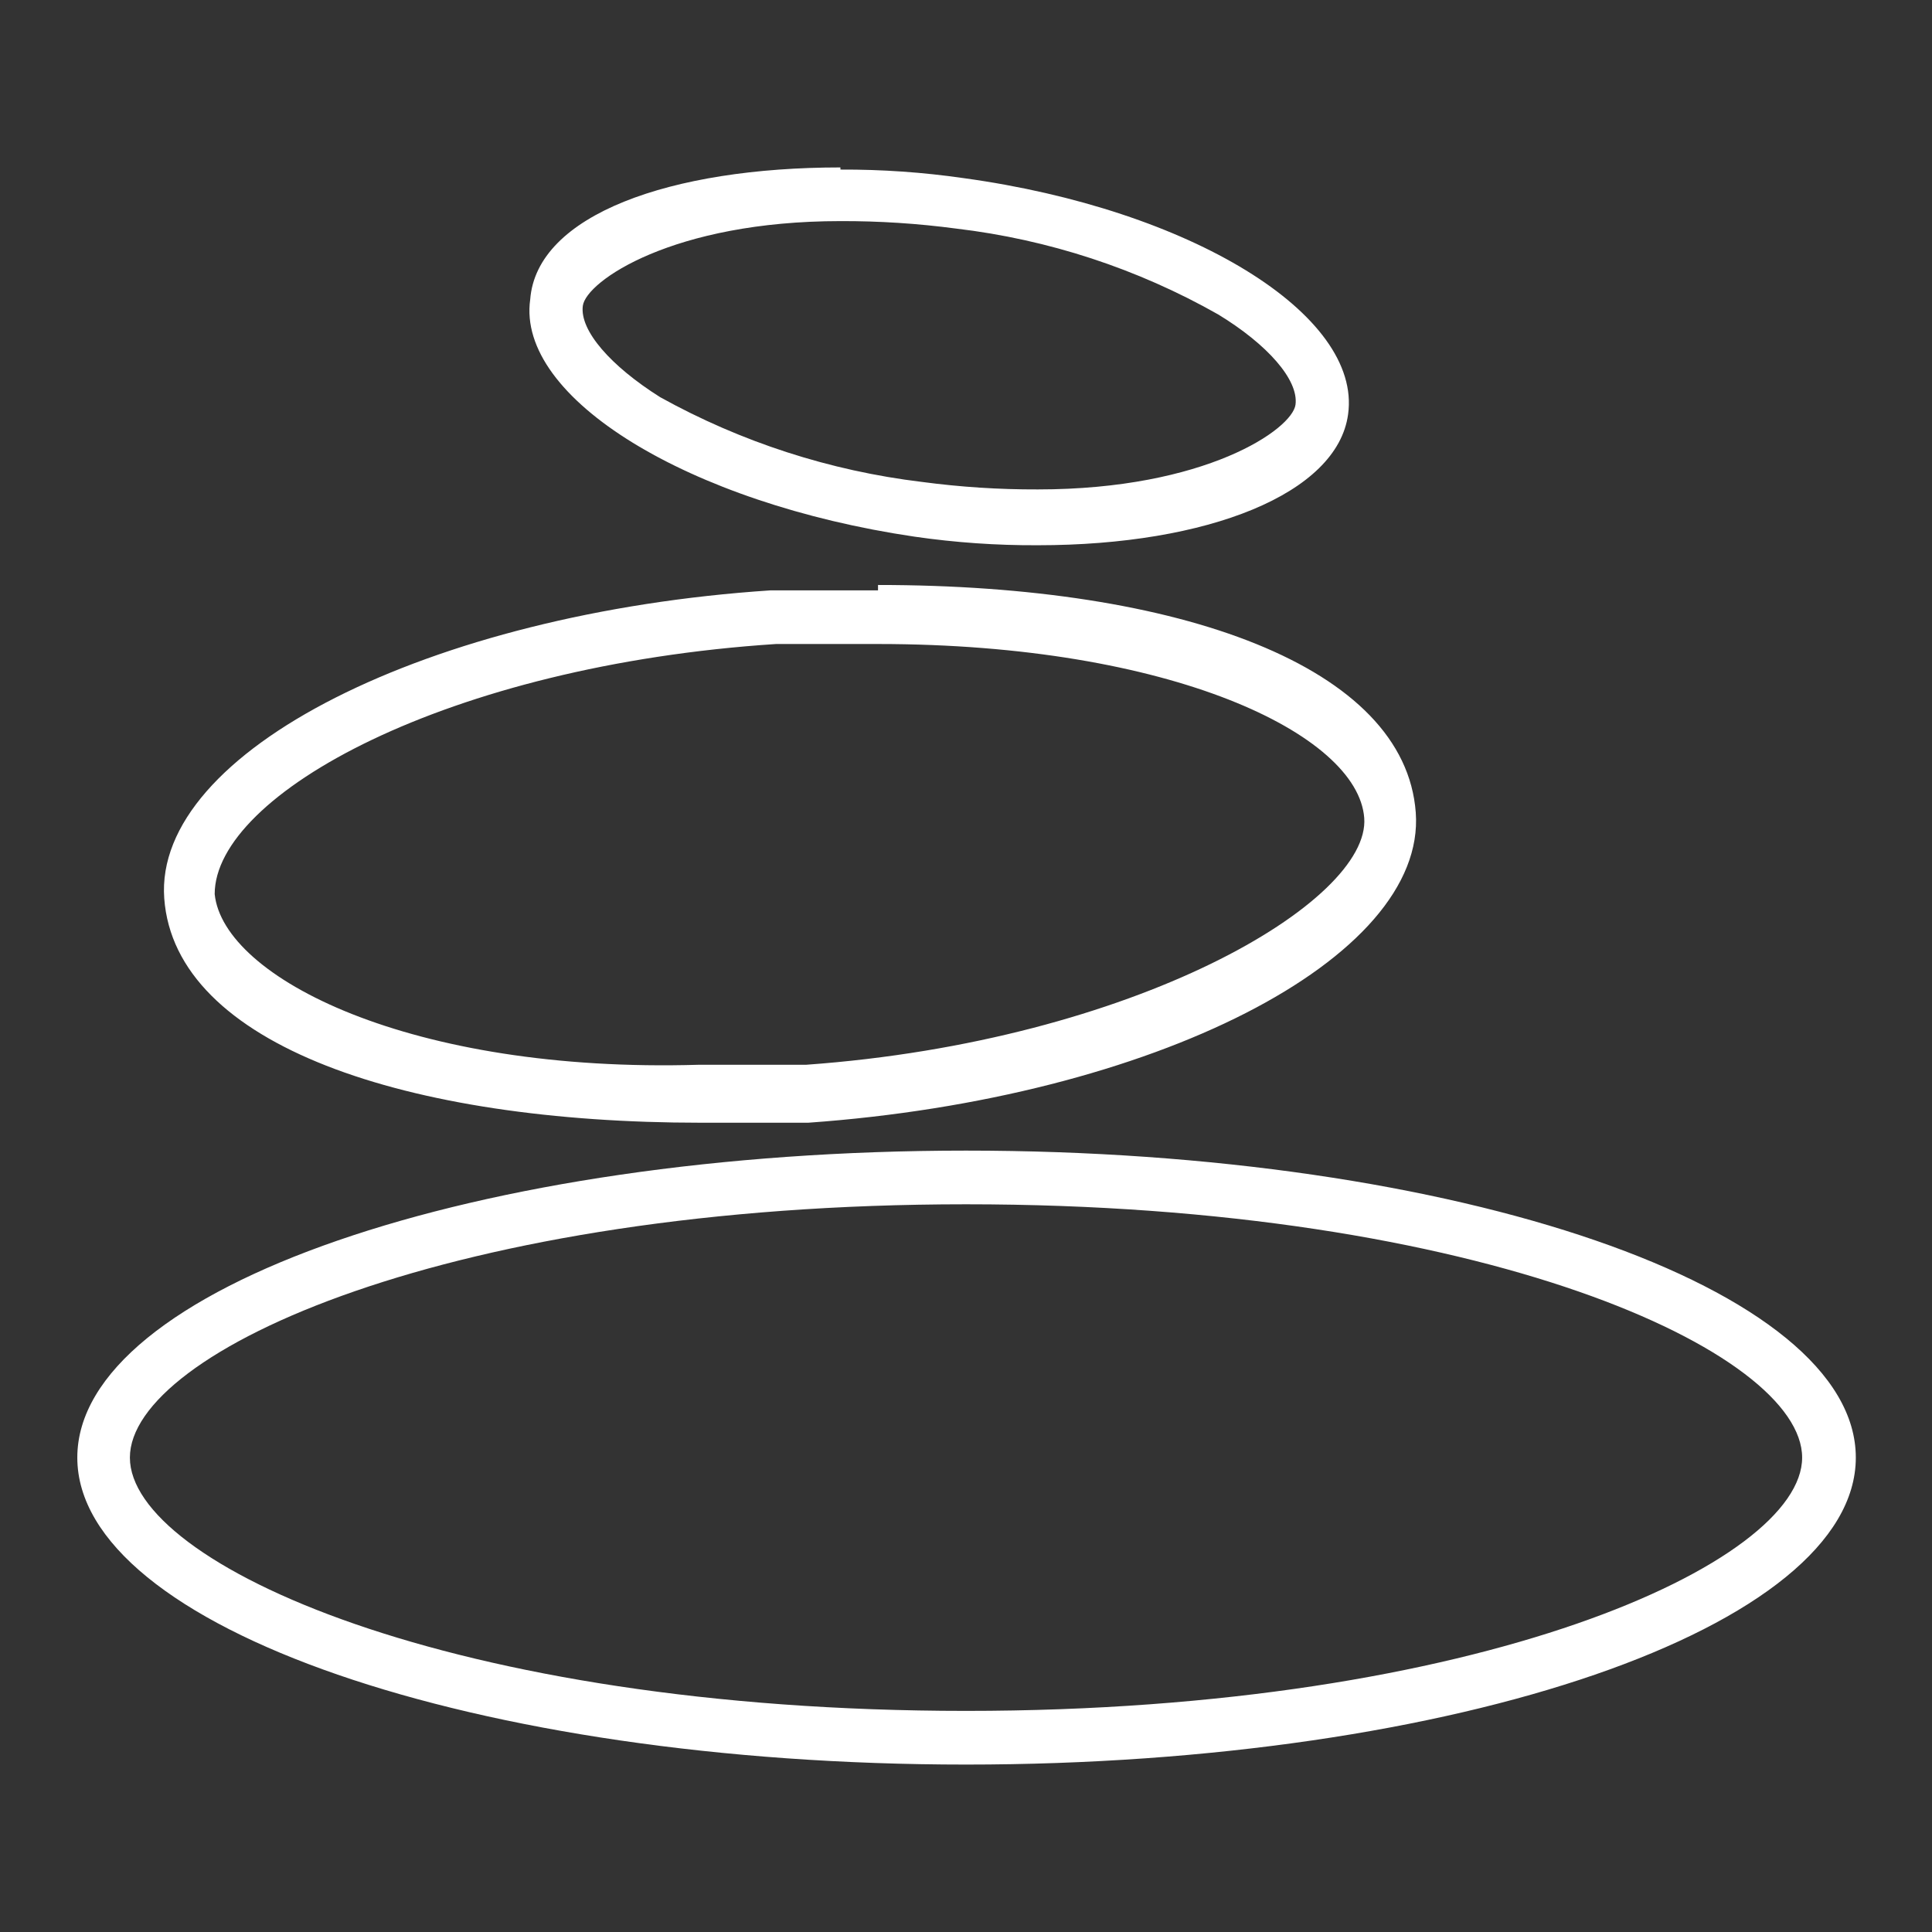 <svg width="74" height="74" viewBox="0 0 74 74" fill="none" xmlns="http://www.w3.org/2000/svg"><rect x="0" y="0" width="74" height="74" fill="#333333" stroke="none"/> <path d="M37.001 46.127C56.858 46.127 69.026 51.8 69.026 55.829C69.026 59.858 56.693 65.531 37.001 65.531C17.309 65.531 4.975 59.899 4.975 55.829C4.975 51.759 17.309 46.127 37.001 46.127ZM37.001 44.071C18.213 44.071 2.961 49.334 2.961 55.829C2.961 62.325 18.213 67.587 37.001 67.587C55.789 67.587 71.082 62.325 71.082 55.829C71.082 49.334 55.871 44.071 37.001 44.071Z" fill="white"></path> <path d="M33.63 24.667C44.853 24.667 52.007 28.121 52.253 31.327C52.5 34.534 43.455 39.879 30.875 40.783C29.56 40.783 28.244 40.783 26.764 40.783C15.746 41.112 8.552 37.453 8.223 34.246C8.223 30.423 17.144 25.49 29.724 24.667H33.63ZM33.63 22.612H29.519C16.445 23.475 5.88 28.779 6.291 34.411C6.702 40.043 15.582 43.003 26.846 43.003C28.162 43.003 29.519 43.003 30.958 43.003C44.195 42.057 54.638 36.713 54.227 31.122C53.815 25.531 45.223 22.406 33.63 22.406V22.612Z" fill="white"></path> <path d="M32.19 6.413V8.469C33.674 8.464 35.158 8.56 36.63 8.756C40.159 9.174 43.569 10.292 46.661 12.045C48.552 13.196 49.744 14.553 49.621 15.499C49.497 16.444 46.167 18.746 39.754 18.746C38.269 18.751 36.786 18.655 35.314 18.459C31.792 18.035 28.385 16.932 25.283 15.211C23.392 14.019 22.2 12.662 22.323 11.716C22.446 10.771 25.776 8.469 32.19 8.469V6.413ZM32.19 6.413C25.694 6.413 20.555 8.222 20.308 11.47C19.774 15.252 26.393 19.281 35.026 20.555C36.592 20.782 38.172 20.892 39.754 20.884C46.25 20.884 51.224 18.911 51.635 15.869C52.17 12.045 45.592 8.016 36.917 6.824C35.352 6.598 33.772 6.488 32.19 6.495V6.413Z" fill="white"></path> </svg>